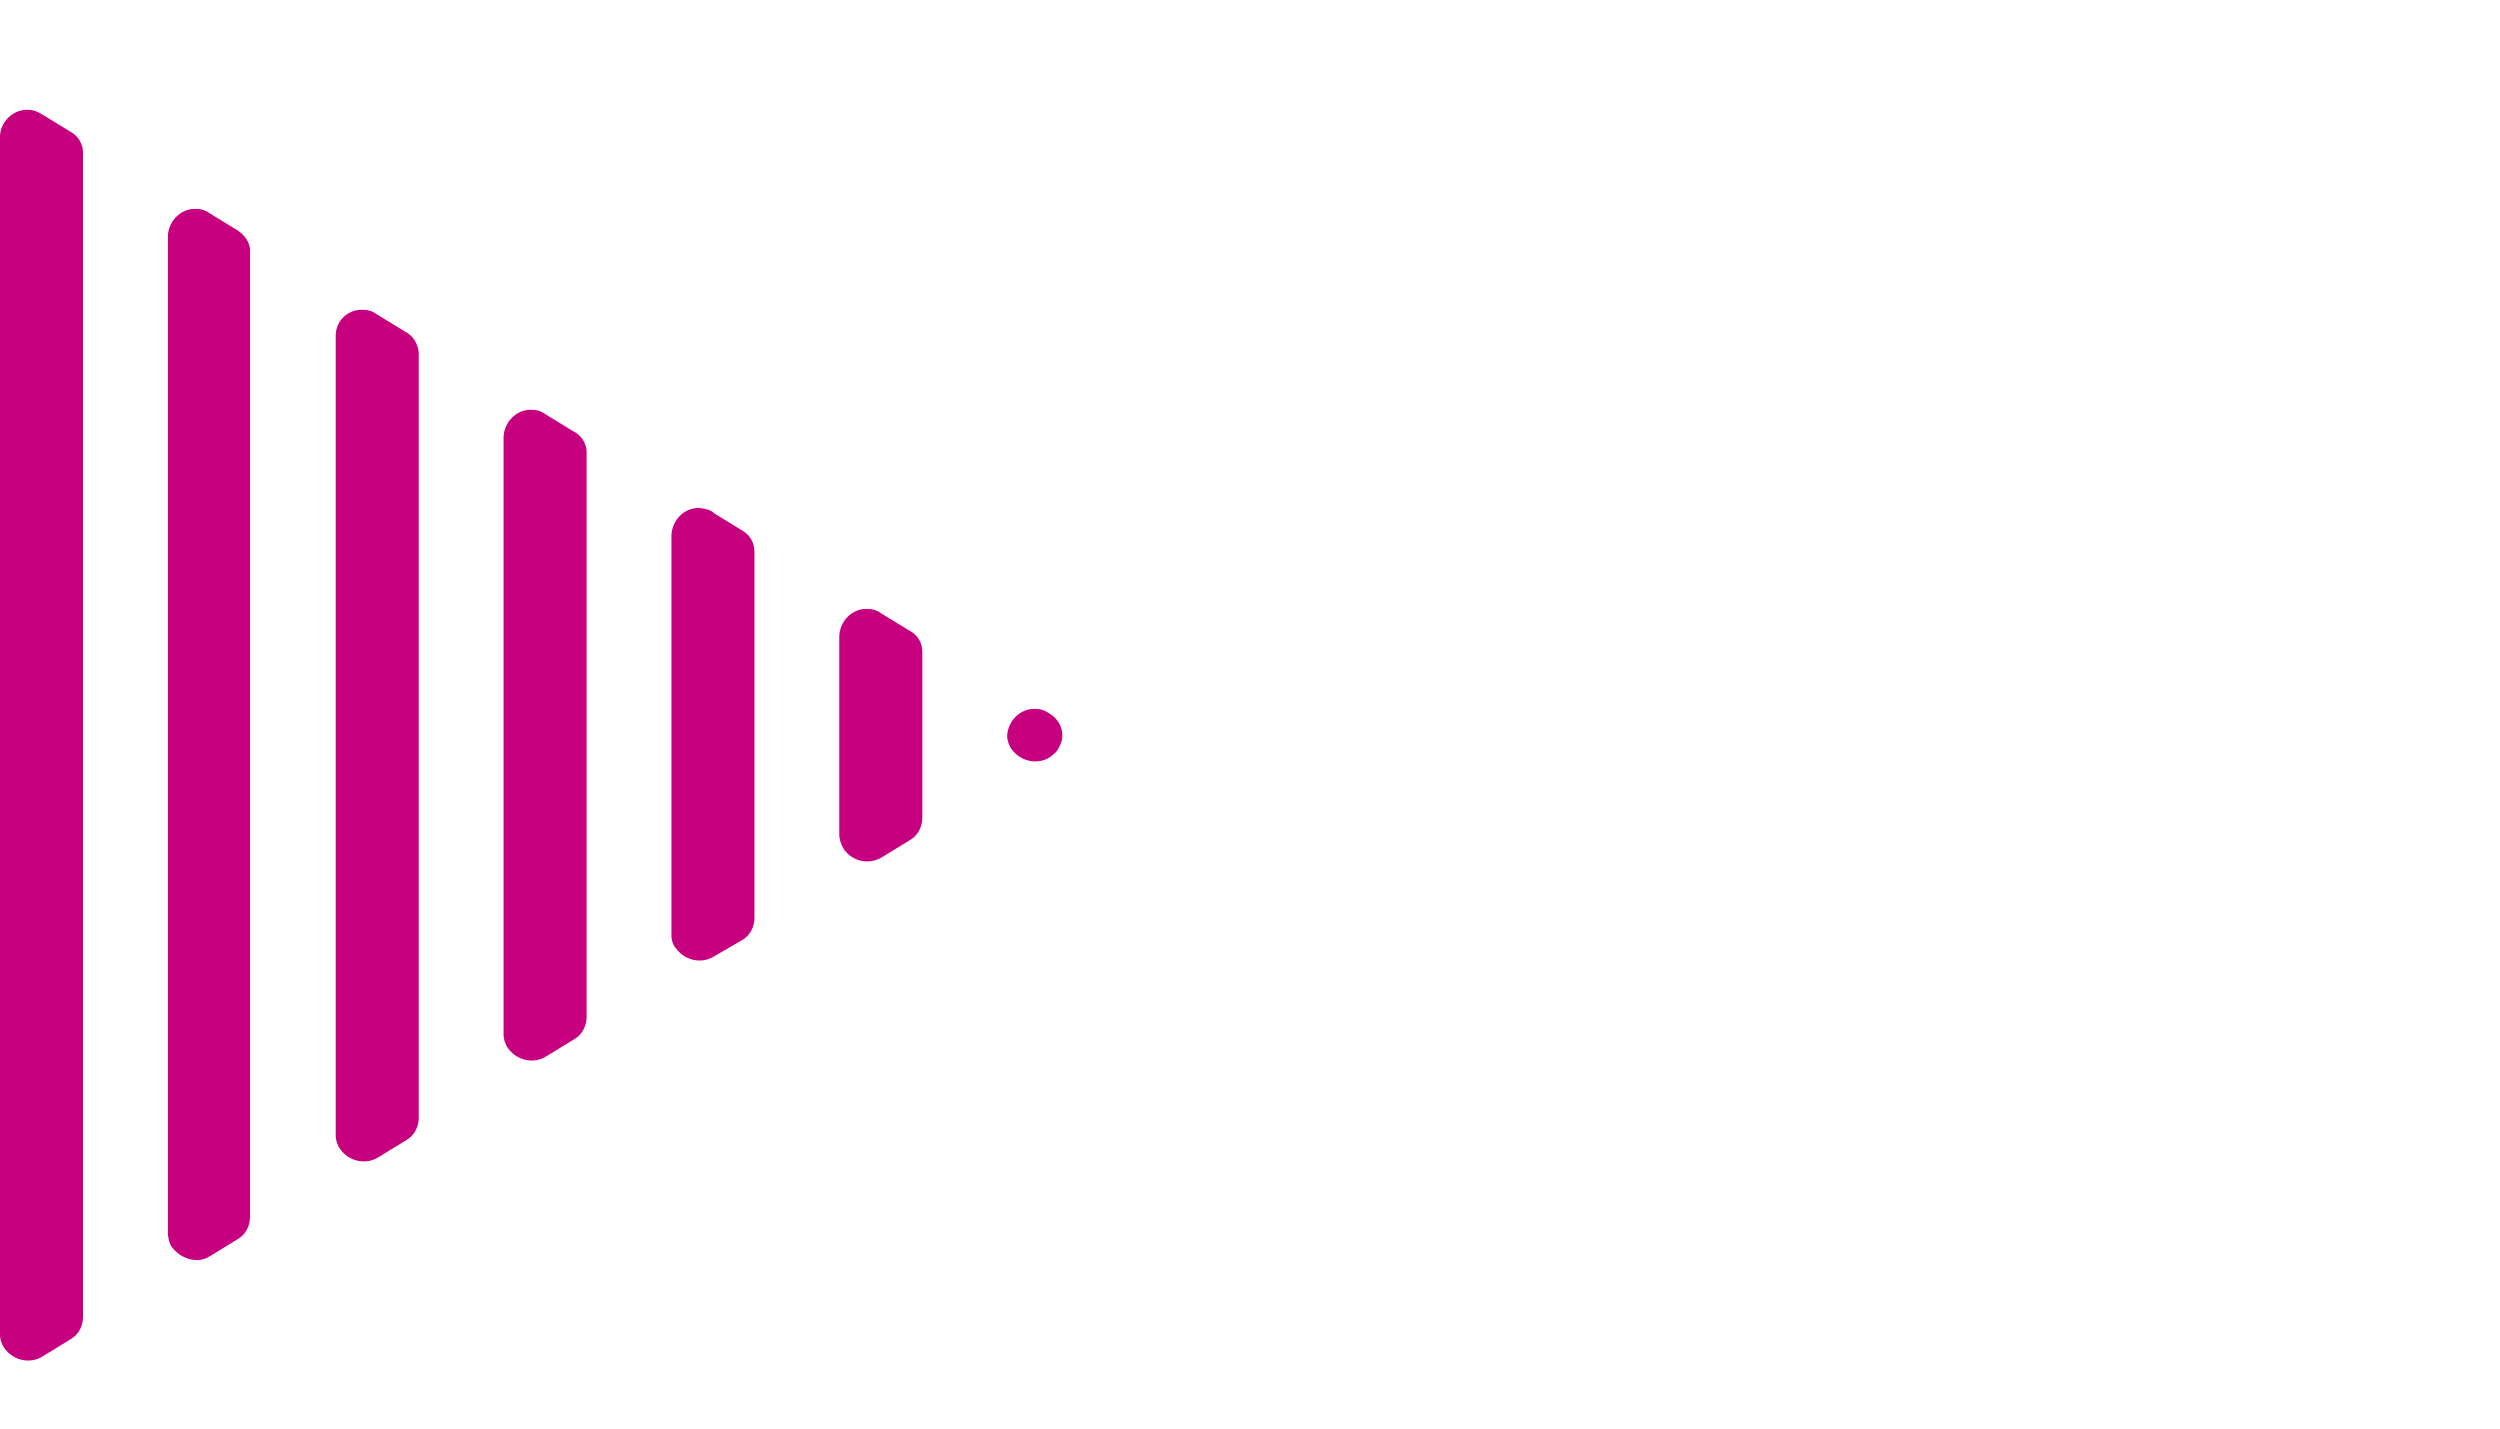 <svg xmlns="http://www.w3.org/2000/svg" viewBox="0 0 28 16">
	<path fill="#C6007E" d="M11.76,8.48c-0.14,0.09-0.33,0.05-0.43-0.09c-0.03-0.04-0.05-0.1-0.05-0.15c0.01-0.17,0.15-0.31,0.32-0.3
			c0.06,0,0.11,0.02,0.15,0.05c0.14,0.08,0.19,0.25,0.11,0.38C11.84,8.42,11.8,8.45,11.76,8.48z M10.33,7.3v1.86
			c0,0.1-0.05,0.2-0.14,0.25L9.88,9.6C9.73,9.69,9.55,9.65,9.45,9.51C9.42,9.46,9.4,9.4,9.4,9.35V7.12c0.01-0.17,0.15-0.31,0.32-0.3
			c0.06,0,0.11,0.02,0.15,0.05l0.31,0.19C10.28,7.11,10.33,7.2,10.33,7.3z M8.45,6.18v4.1c0,0.1-0.05,0.2-0.14,0.25L8,10.71
			c-0.14,0.09-0.33,0.05-0.43-0.09c-0.03-0.03-0.05-0.09-0.05-0.14V5.99c0.01-0.17,0.15-0.31,0.32-0.3C7.91,5.7,7.96,5.71,8,5.75
			l0.31,0.19C8.4,5.99,8.45,6.08,8.45,6.18z M6.57,5.06v6.33c0,0.1-0.05,0.2-0.14,0.25l-0.31,0.19c-0.14,0.09-0.33,0.05-0.43-0.09
			c-0.03-0.04-0.05-0.1-0.05-0.15v-6.7c0.01-0.17,0.15-0.31,0.32-0.3c0.06,0,0.11,0.02,0.15,0.05l0.31,0.19
			C6.51,4.87,6.57,4.97,6.57,5.06z M4.69,3.95v8.57c0,0.1-0.05,0.2-0.14,0.25l-0.31,0.19c-0.14,0.09-0.33,0.05-0.43-0.09
			c-0.03-0.04-0.05-0.1-0.05-0.15V3.76c0-0.17,0.14-0.3,0.31-0.29c0.06,0,0.11,0.02,0.15,0.05l0.31,0.19
			C4.63,3.76,4.68,3.85,4.69,3.95z M2.8,2.83v10.8c0,0.1-0.05,0.2-0.14,0.25l-0.31,0.19c-0.14,0.09-0.33,0.03-0.43-0.11
			c-0.03-0.04-0.03-0.09-0.04-0.13V2.64c0.01-0.17,0.15-0.31,0.32-0.3c0.06,0,0.11,0.02,0.15,0.05l0.31,0.19
			C2.75,2.64,2.81,2.73,2.8,2.83z M0.93,1.71v13.04c0,0.1-0.05,0.2-0.14,0.25l-0.31,0.19c-0.14,0.09-0.33,0.05-0.43-0.09
			C0.02,15.06,0,15,0,14.95V1.52c0.01-0.17,0.16-0.3,0.32-0.29c0.05,0,0.1,0.02,0.15,0.05l0.31,0.19C0.88,1.52,0.93,1.62,0.93,1.71z
			"/>
</svg>
